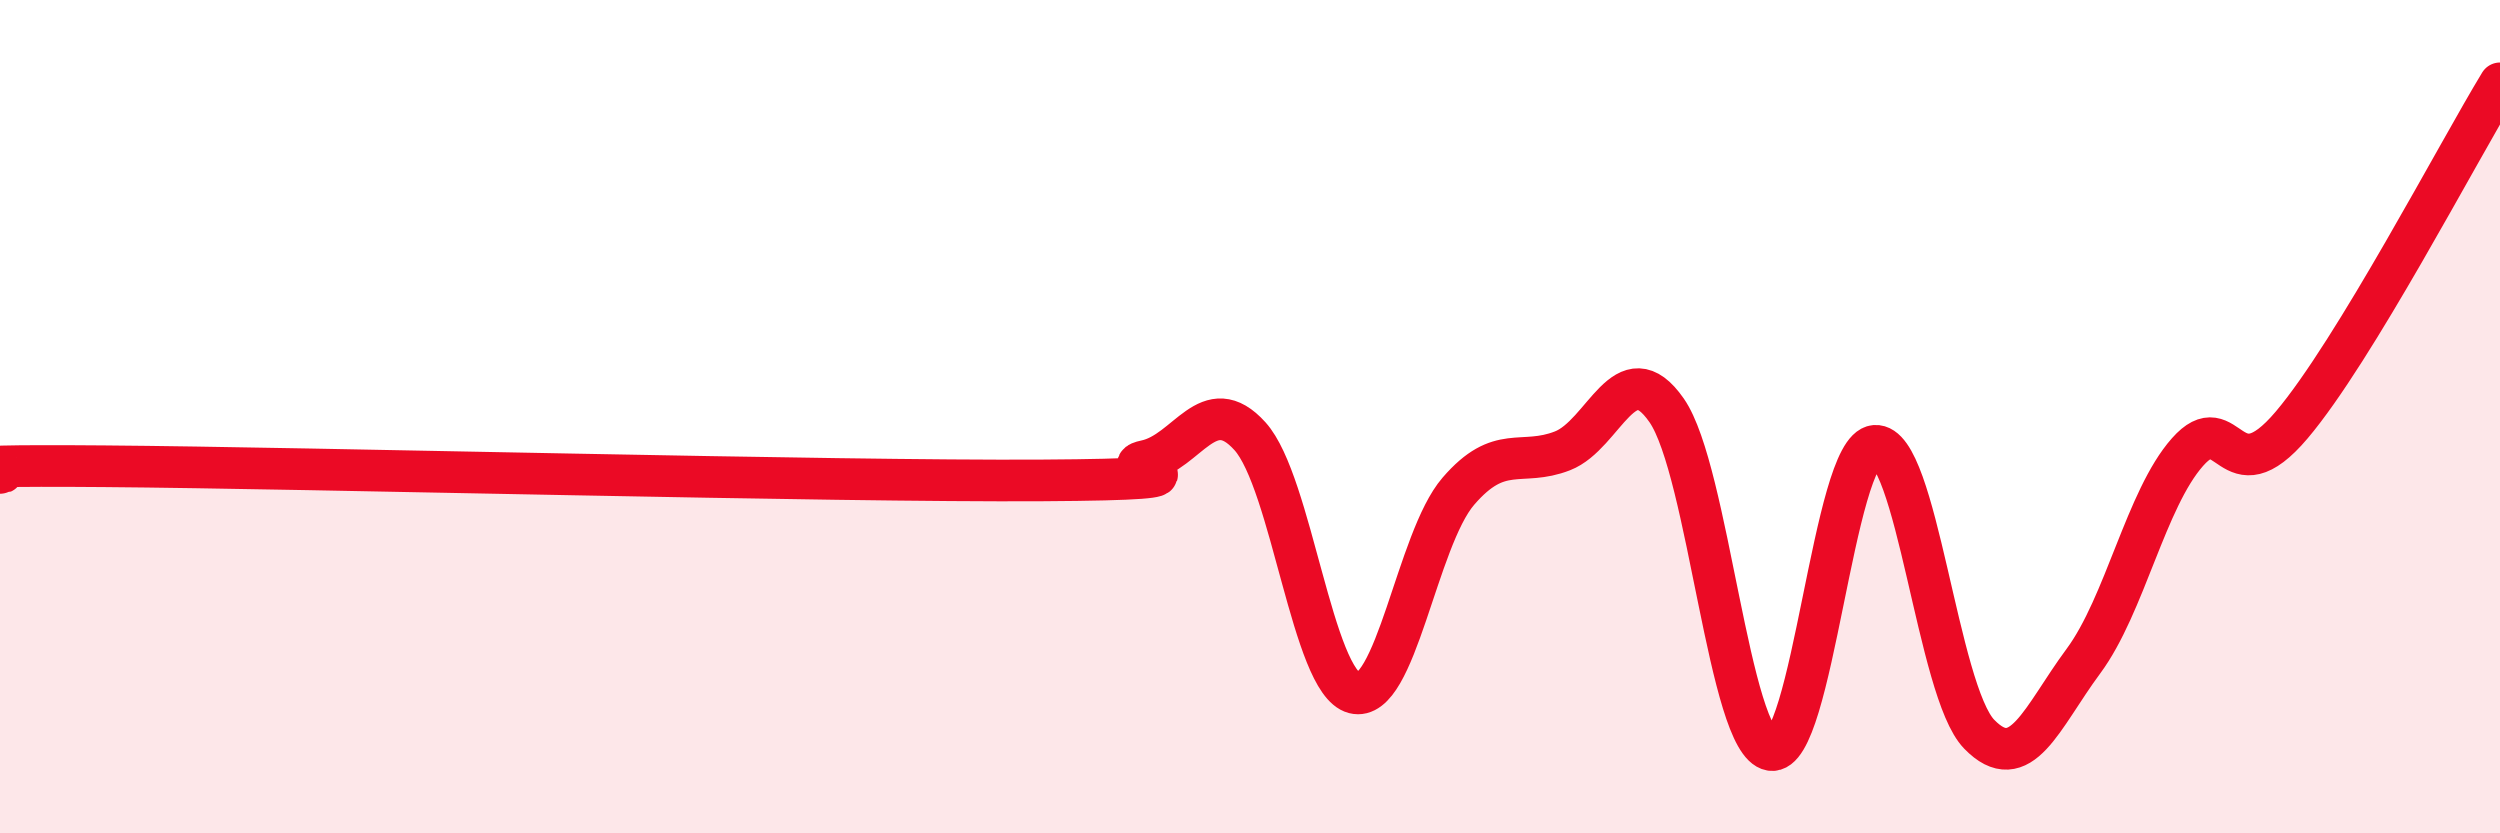 
    <svg width="60" height="20" viewBox="0 0 60 20" xmlns="http://www.w3.org/2000/svg">
      <path
        d="M 0,11.35 C 0.5,11.32 -2.5,11.15 2.5,11.19 C 7.5,11.23 20,11.56 25,11.53 C 30,11.5 26.5,11.27 27.5,11.06 C 28.5,10.85 29,9.36 30,10.47 C 31,11.58 31.5,16.37 32.5,16.63 C 33.5,16.89 34,12.95 35,11.79 C 36,10.63 36.5,11.21 37.5,10.82 C 38.5,10.43 39,8.41 40,9.85 C 41,11.29 41.5,17.83 42.5,18 C 43.5,18.17 44,10.78 45,10.7 C 46,10.62 46.5,16.59 47.5,17.62 C 48.5,18.65 49,17.22 50,15.87 C 51,14.52 51.5,11.98 52.5,10.85 C 53.5,9.72 53.5,11.97 55,10.2 C 56.5,8.43 59,3.64 60,2L60 20L0 20Z"
        fill="#EB0A25"
        opacity="0.1"
        stroke-linecap="round"
        stroke-linejoin="round"
      />
      <path
        d="M 0,11.35 C 0.5,11.32 -2.5,11.15 2.5,11.19 C 7.5,11.23 20,11.56 25,11.53 C 30,11.5 26.5,11.27 27.5,11.06 C 28.5,10.85 29,9.36 30,10.47 C 31,11.58 31.5,16.37 32.5,16.63 C 33.5,16.89 34,12.95 35,11.79 C 36,10.63 36.5,11.21 37.5,10.82 C 38.5,10.43 39,8.41 40,9.85 C 41,11.29 41.5,17.83 42.5,18 C 43.5,18.17 44,10.78 45,10.7 C 46,10.62 46.5,16.59 47.5,17.62 C 48.5,18.65 49,17.22 50,15.87 C 51,14.52 51.5,11.98 52.5,10.85 C 53.5,9.72 53.5,11.97 55,10.2 C 56.5,8.43 59,3.64 60,2"
        stroke="#EB0A25"
        stroke-width="1"
        fill="none"
        stroke-linecap="round"
        stroke-linejoin="round"
      />
    </svg>
  